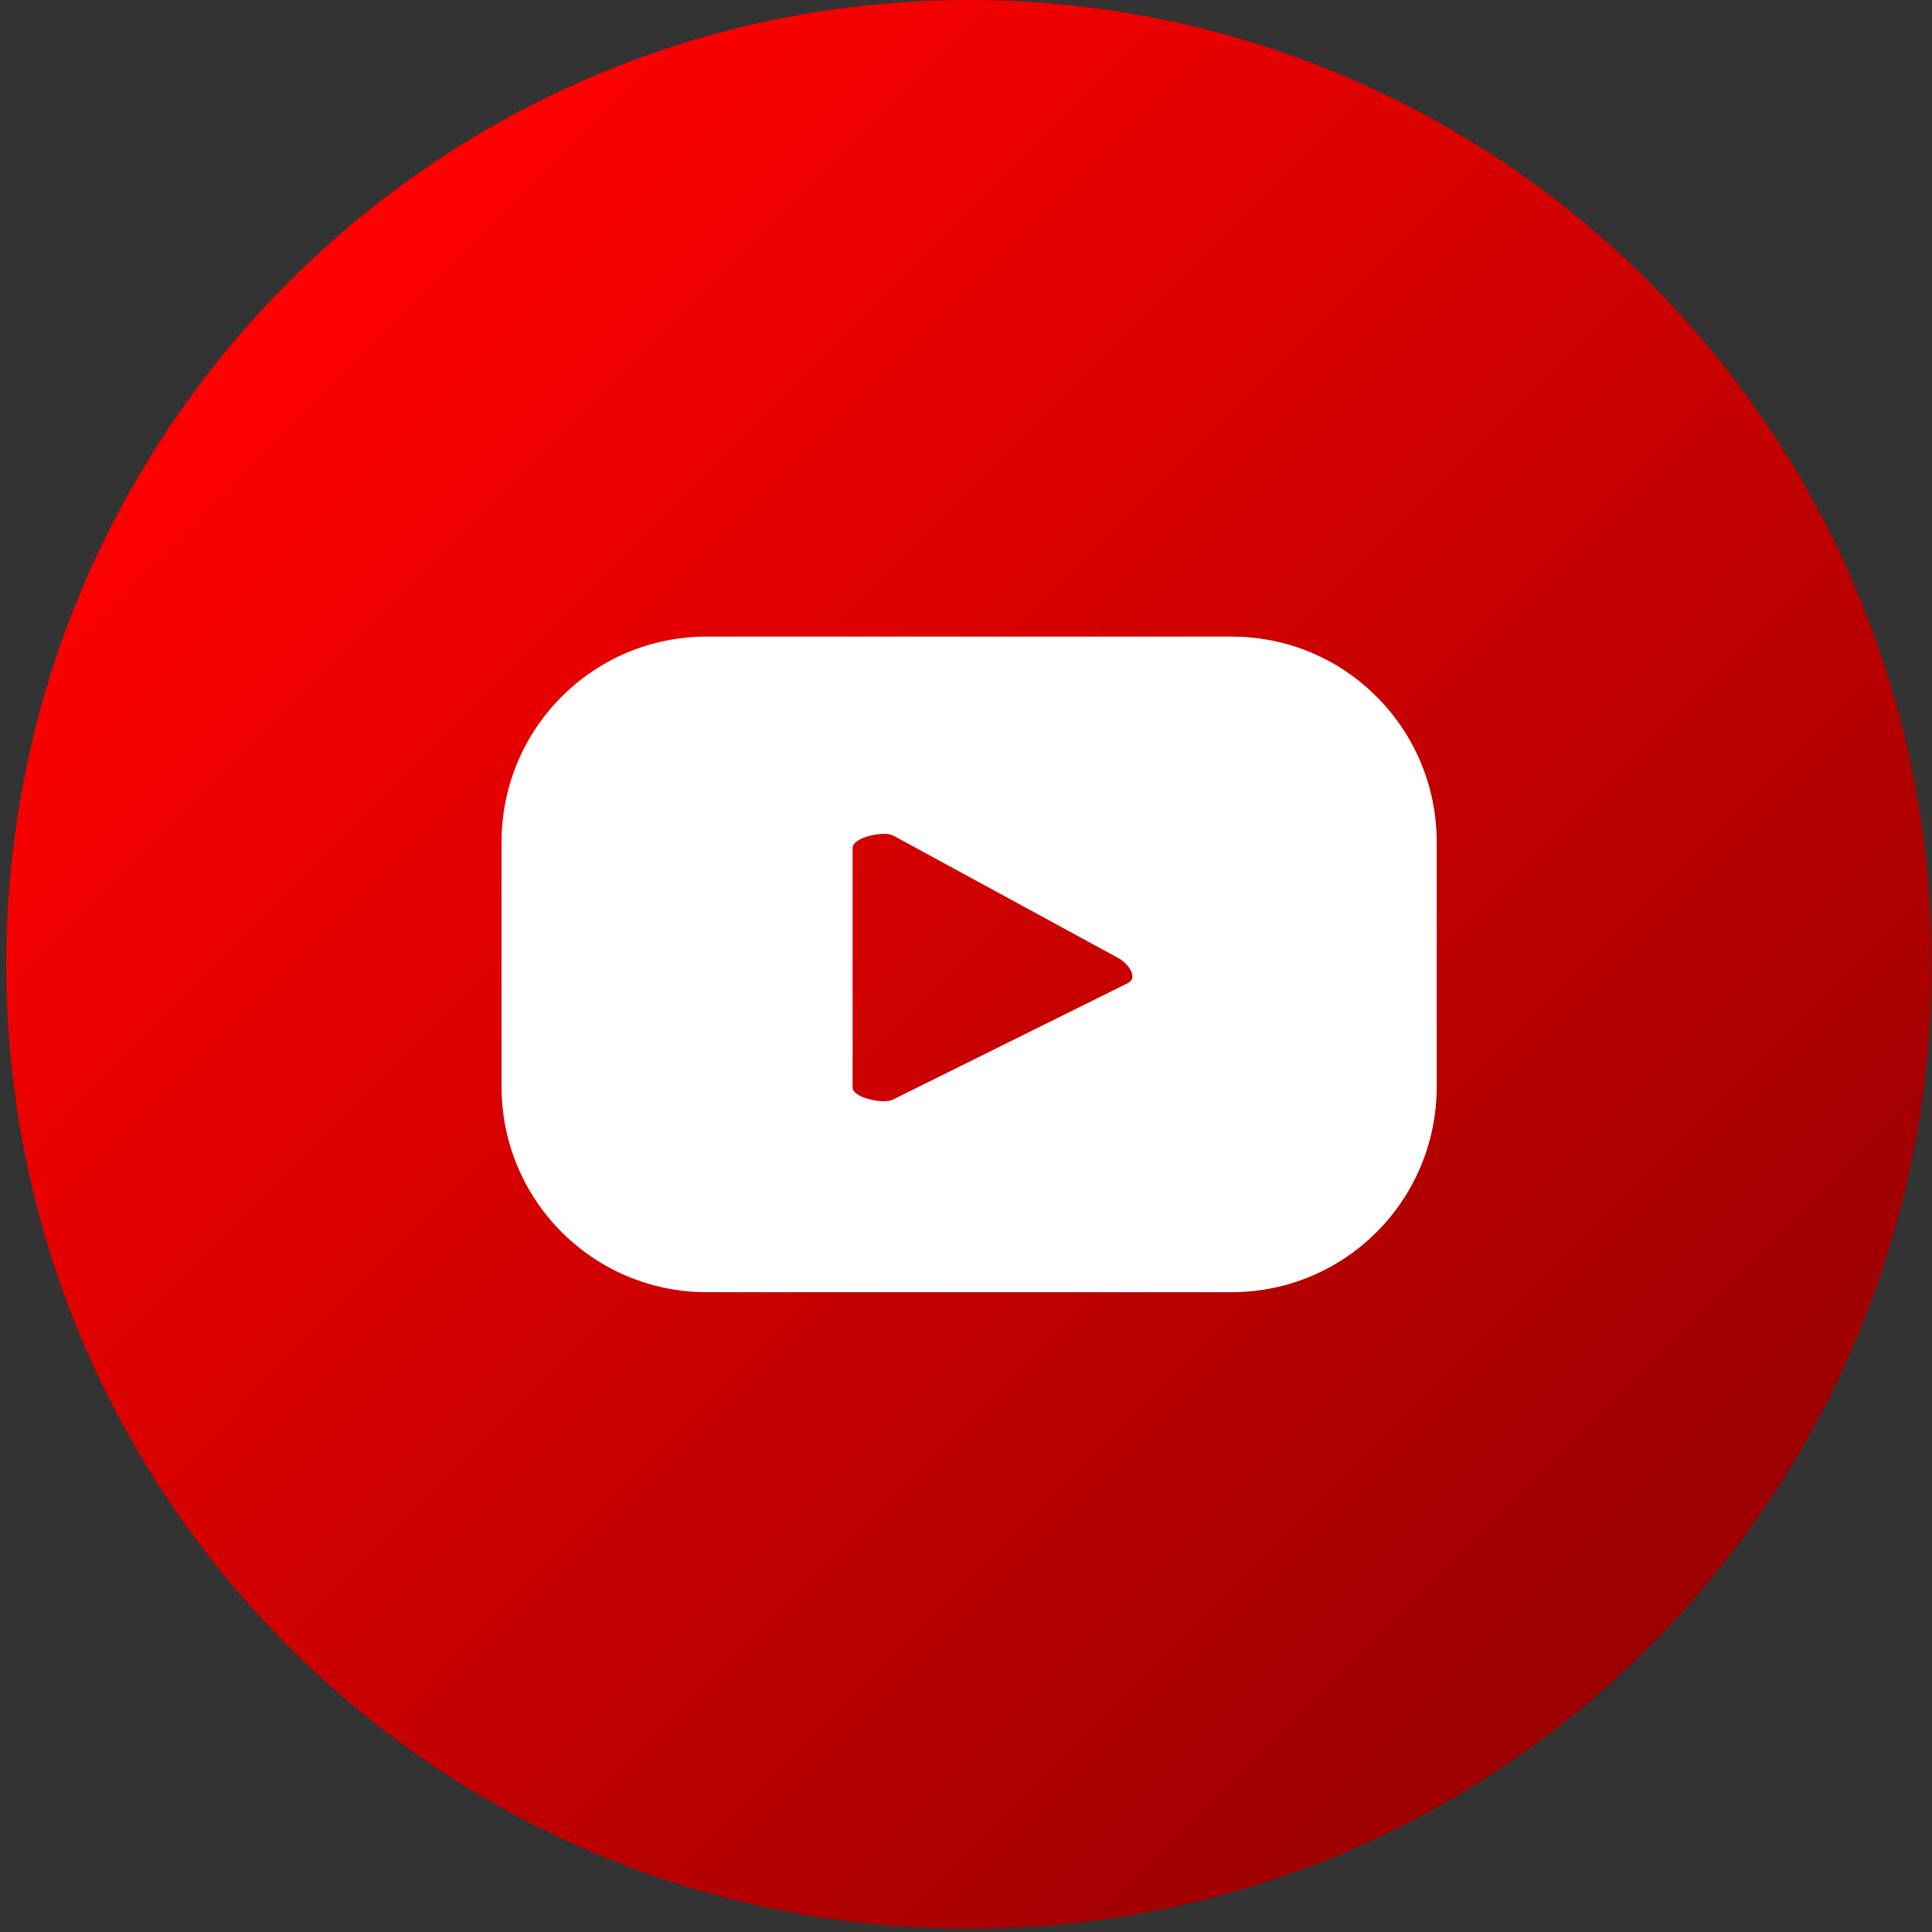 <svg width="30" height="30" viewBox="0 0 30 30" fill="none" xmlns="http://www.w3.org/2000/svg">
<rect x="0" y="0" width="30" height="30" fill="#333333" stroke="none"/>
<path d="M15.046 29.95C23.301 29.95 29.994 23.245 29.994 14.975C29.994 6.704 23.301 0 15.046 0C6.79 0 0.097 6.704 0.097 14.975C0.097 23.245 6.79 29.95 15.046 29.95Z" fill="url(#paint0_linear_2032_2259)"/>
<path d="M22.309 13.077C22.309 11.311 20.886 9.885 19.123 9.885H10.974C9.212 9.885 7.788 11.311 7.788 13.077V16.873C7.788 18.638 9.212 20.065 10.974 20.065H19.123C20.886 20.065 22.309 18.638 22.309 16.873V13.077ZM17.517 15.264L13.866 17.074C13.722 17.149 13.239 17.049 13.239 16.885V13.165C13.239 13.002 13.728 12.895 13.873 12.976L17.373 14.881C17.517 14.962 17.674 15.176 17.523 15.258L17.517 15.264Z" fill="white"/>
<defs>
<linearGradient id="paint0_linear_2032_2259" x1="4.476" y1="4.386" x2="25.659" y2="25.526" gradientUnits="userSpaceOnUse">
<stop stop-color="#FF0000"/>
<stop offset="1" stop-color="#9B0000"/>
</linearGradient>
</defs>
</svg>
